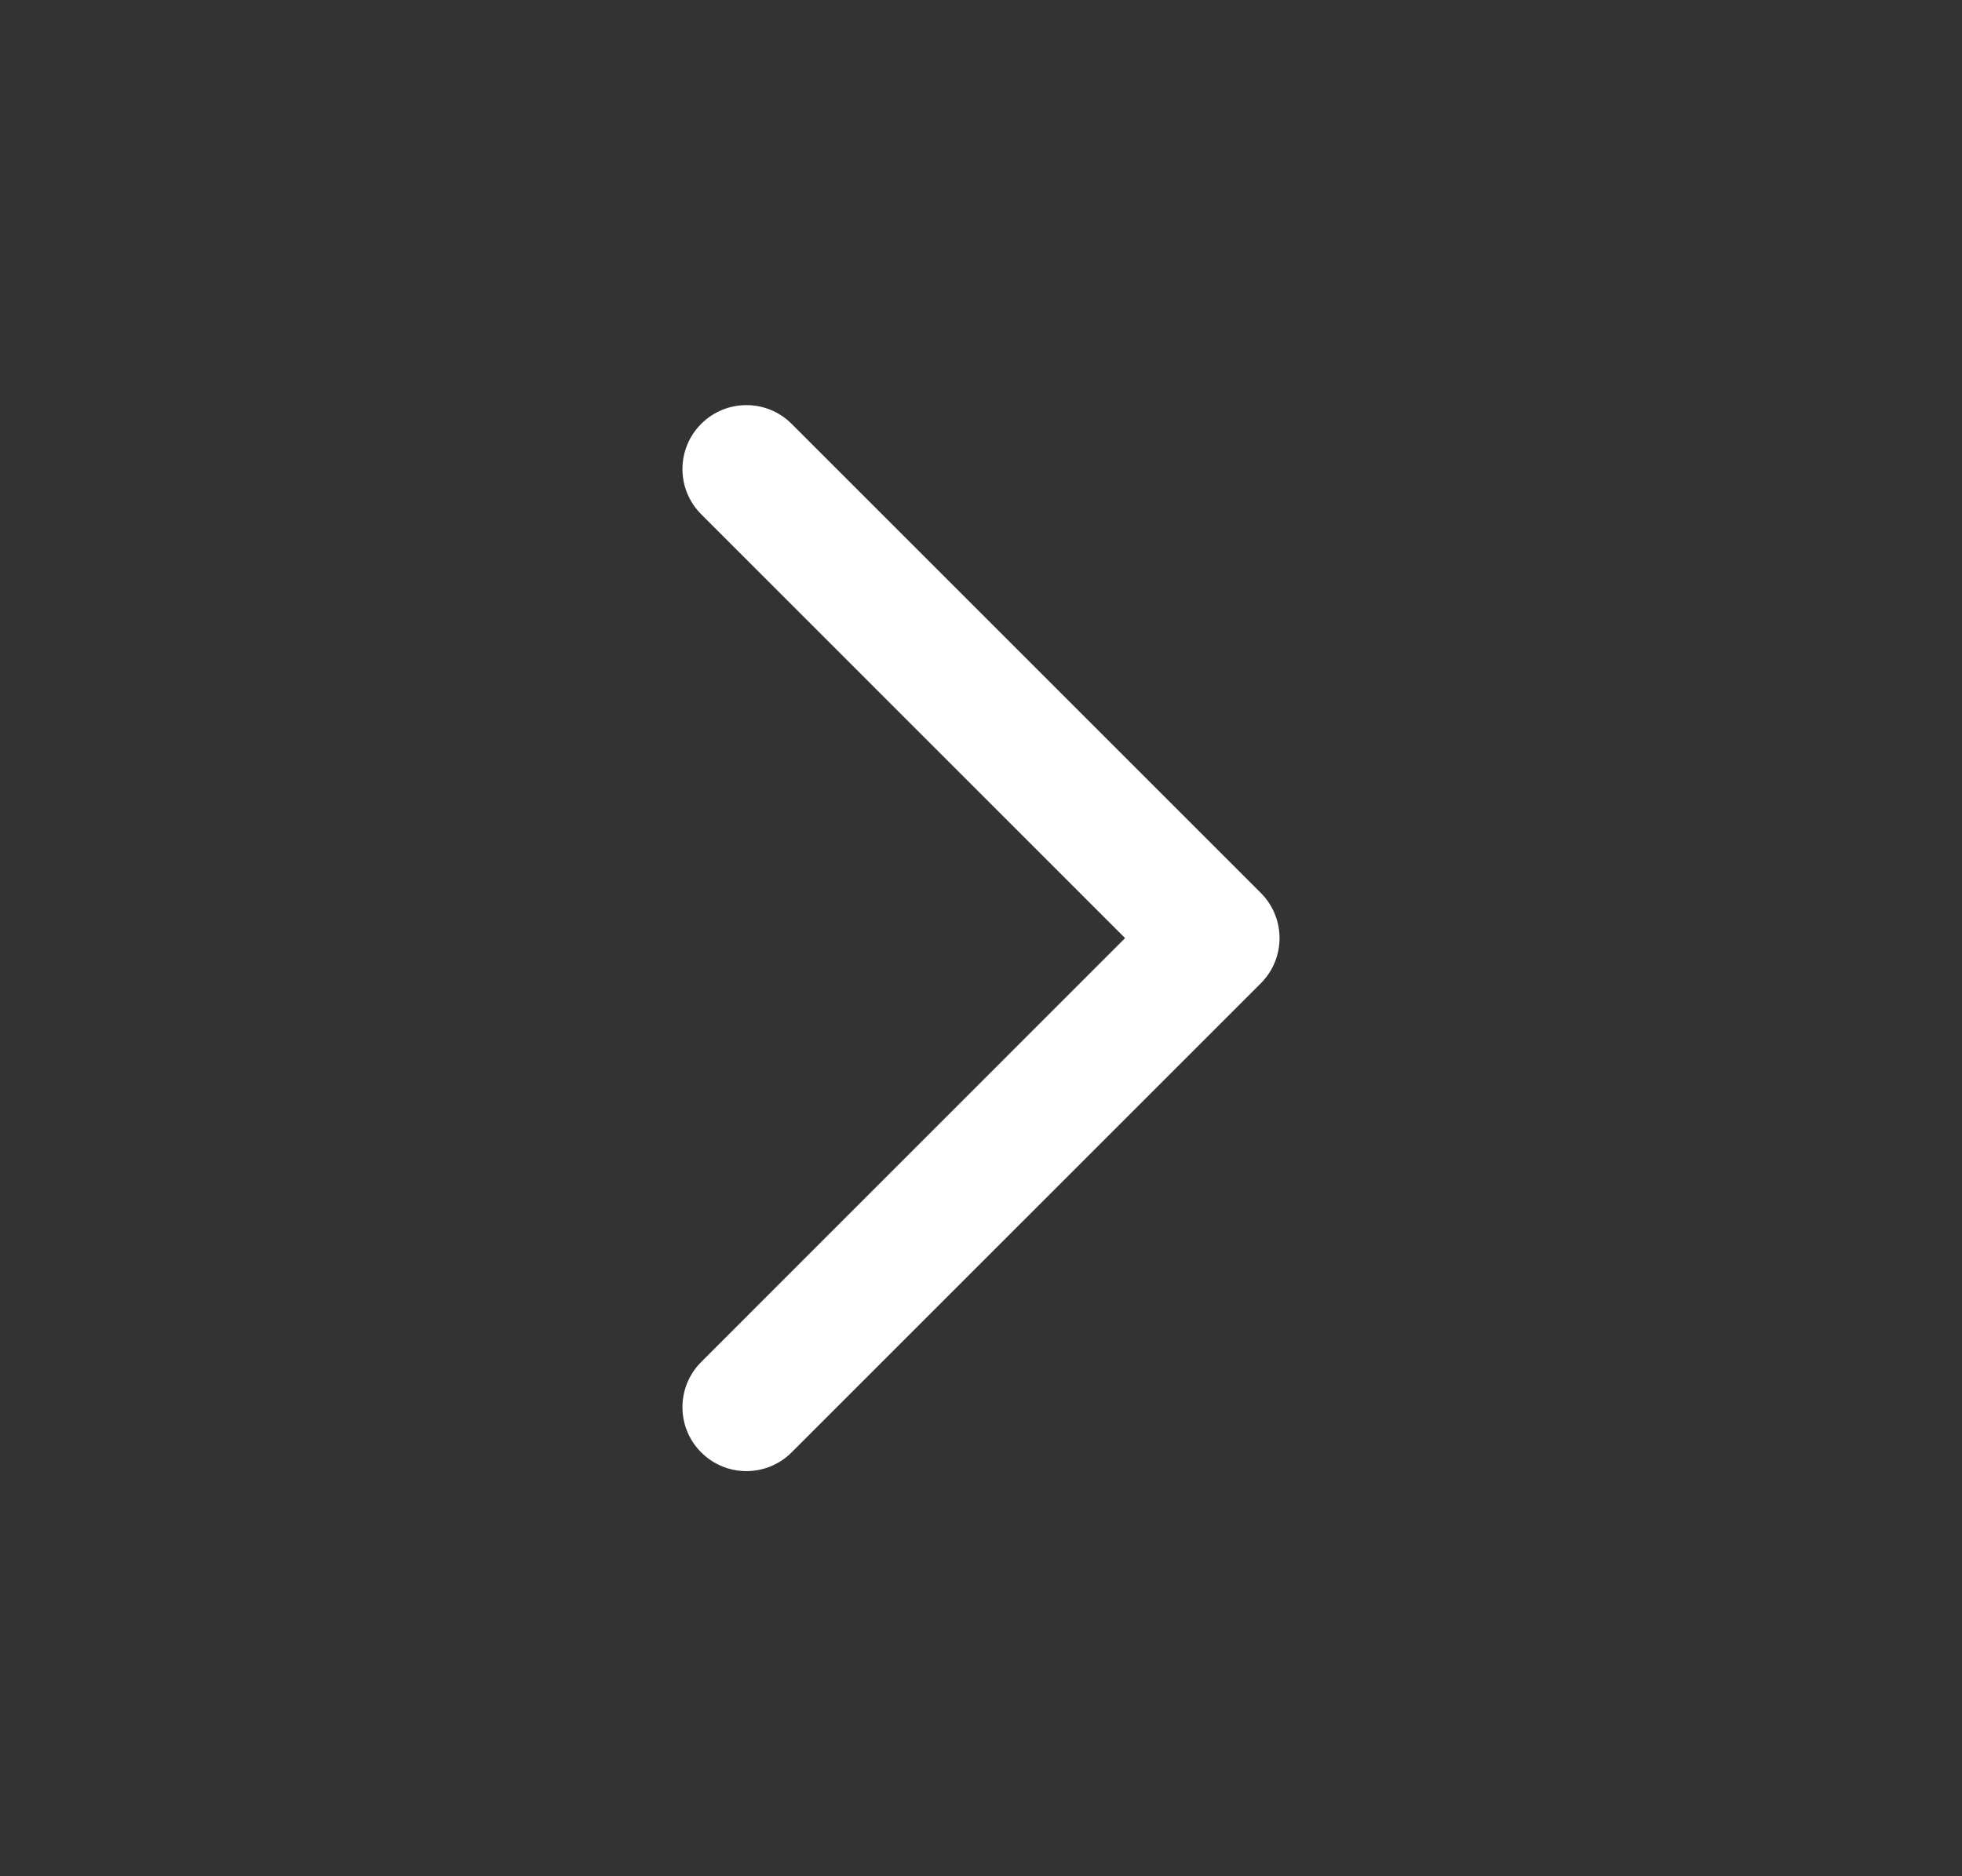<svg width="23" height="22" viewBox="0 0 23 22" fill="none" xmlns="http://www.w3.org/2000/svg">
<rect x="0" y="0" width="23" height="22" fill="#333333" stroke="none"/>
<path fill-rule="evenodd" clip-rule="evenodd" d="M8.22 17.03C7.927 16.737 7.927 16.263 8.22 15.97L13.189 11L8.22 6.03C7.927 5.737 7.927 5.263 8.22 4.97C8.513 4.677 8.987 4.677 9.28 4.97L14.78 10.47C15.073 10.763 15.073 11.237 14.78 11.53L9.28 17.03C8.987 17.323 8.513 17.323 8.22 17.03Z" fill="white"/>
</svg>
